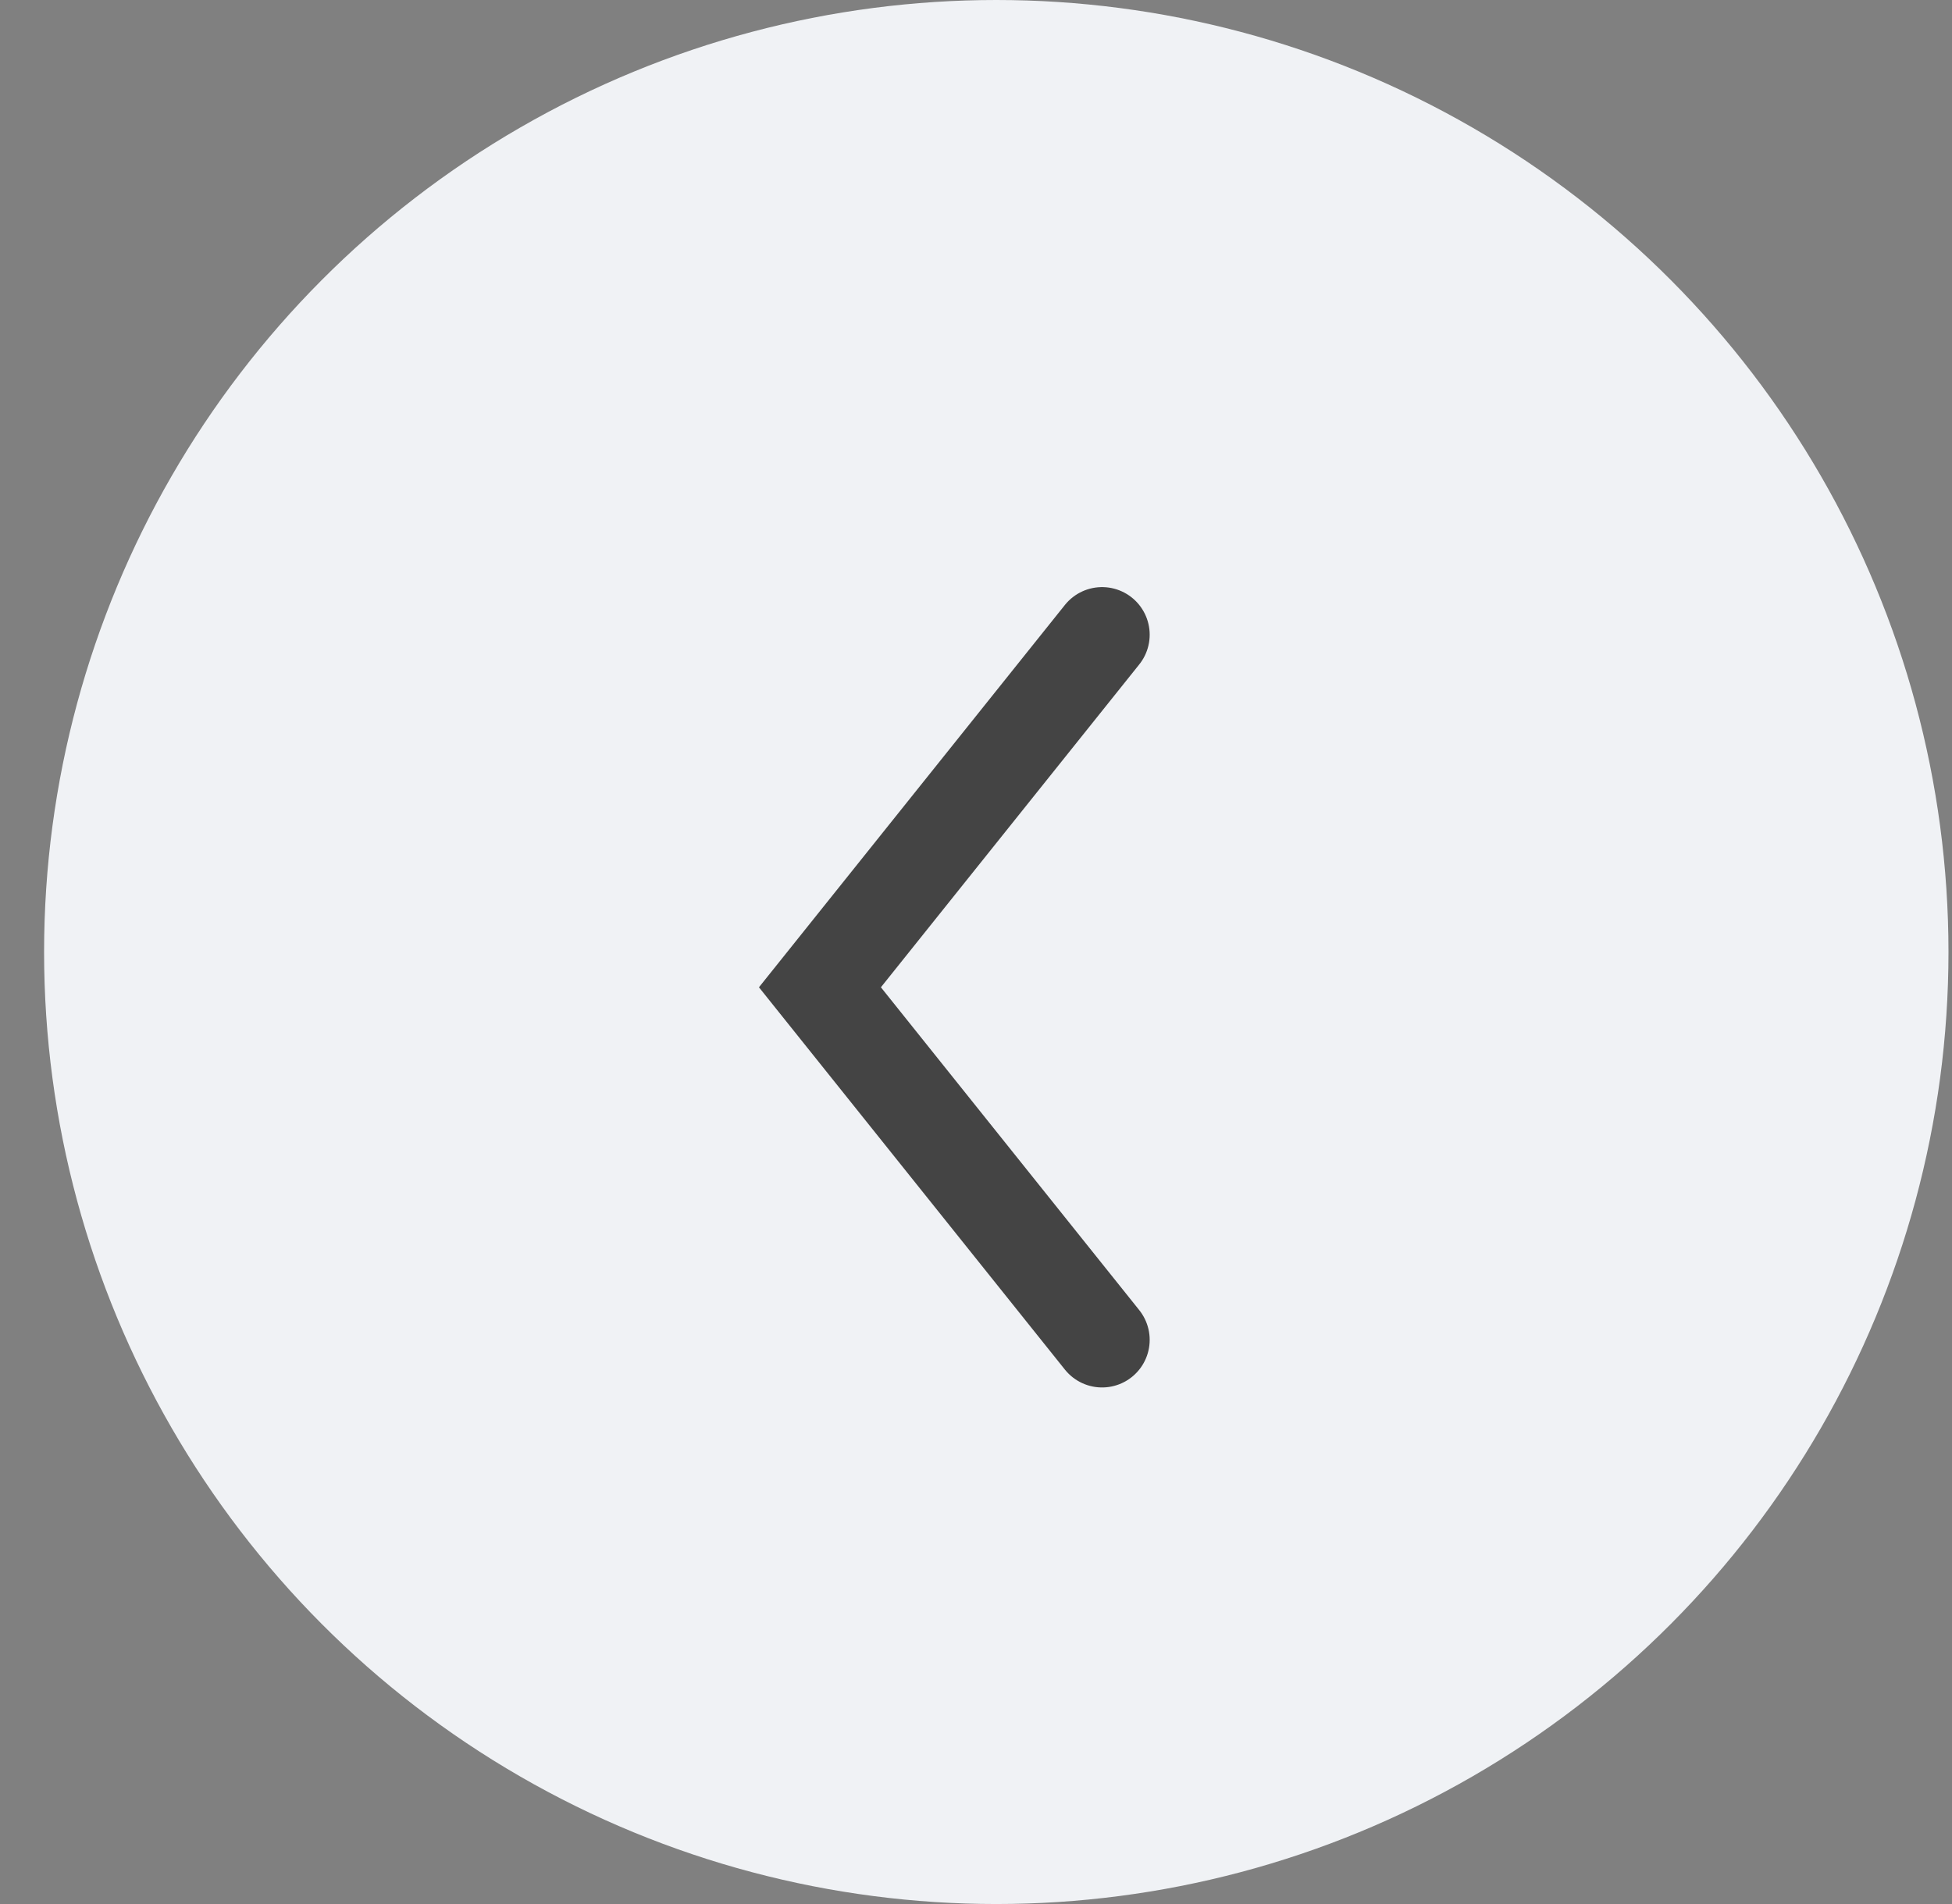<?xml version="1.0" encoding="UTF-8"?> <svg xmlns="http://www.w3.org/2000/svg" width="41" height="40" viewBox="0 0 41 40" fill="none"><rect x="0" y="0" width="41" height="40" fill="#808080" stroke="none"/> <circle r="20" transform="matrix(-1 0 0 1 20.926 20)" fill="#F0F2F5"></circle> <path d="M23.148 28.148L17.222 20.741L23.148 13.334" stroke="#444444" stroke-width="2" stroke-linecap="round"></path> </svg> 